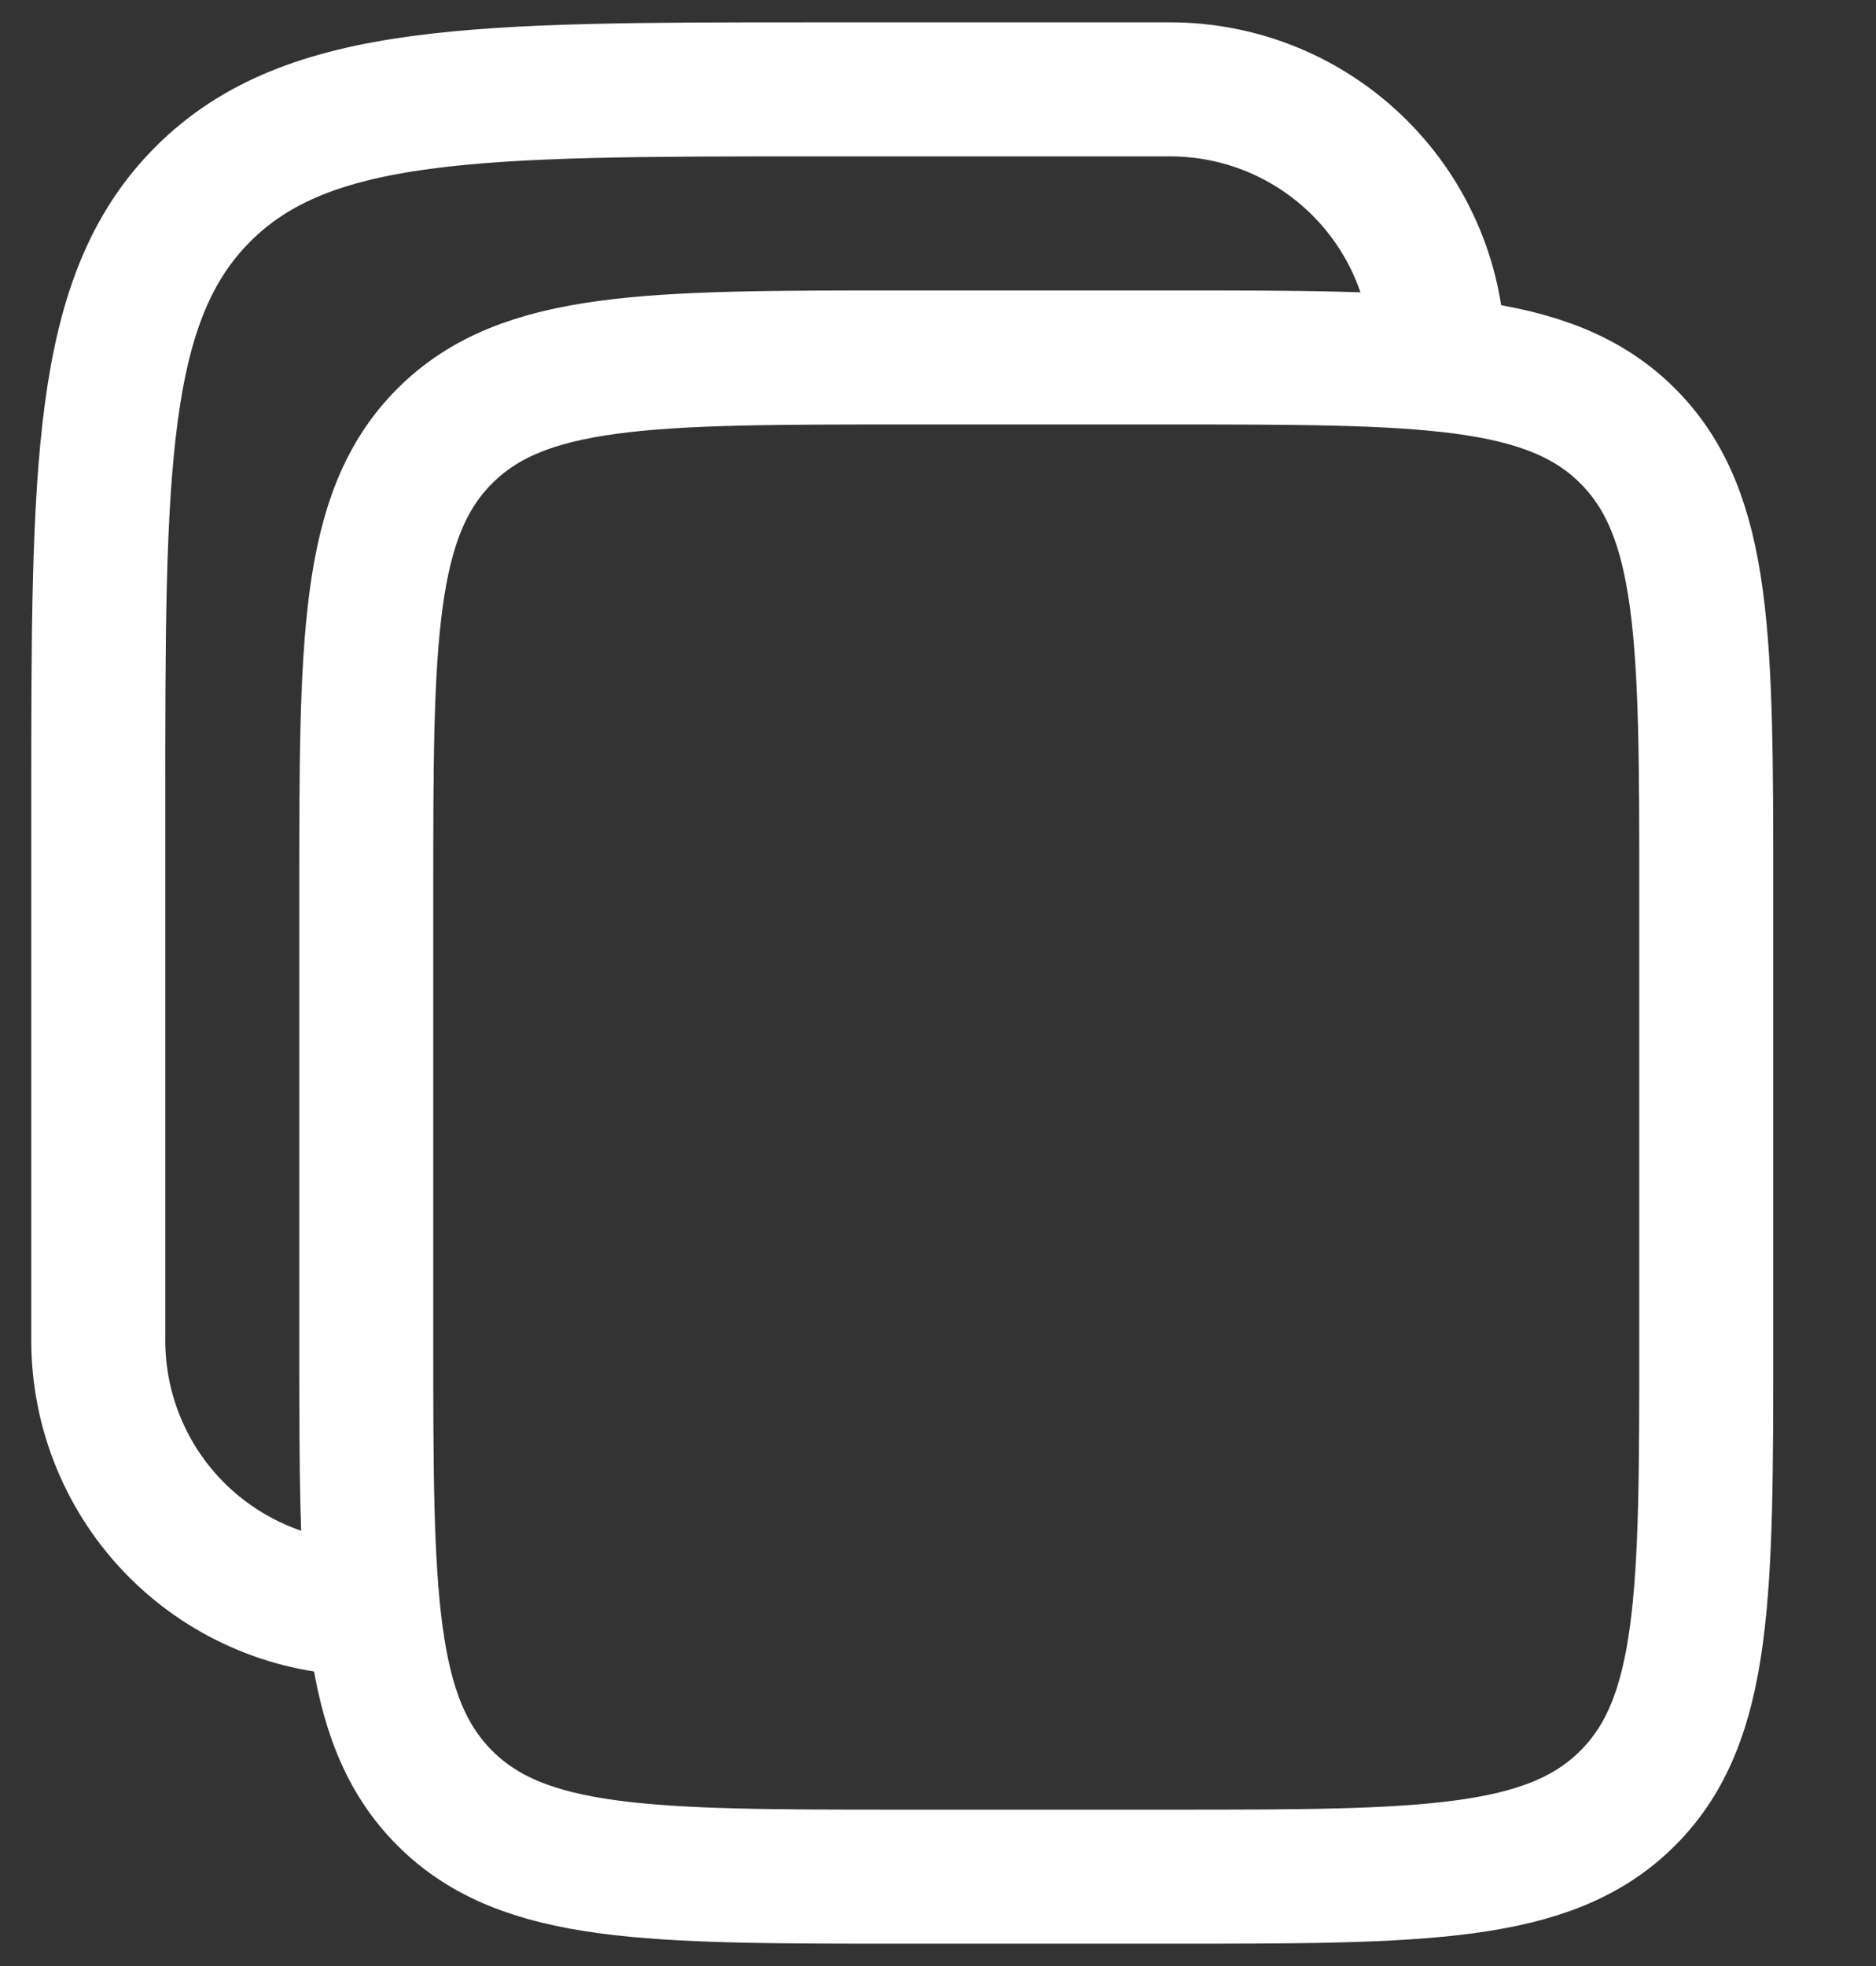 <svg width="21" height="22" viewBox="0 0 21 22" fill="none" xmlns="http://www.w3.org/2000/svg">
<rect x="0" y="0" width="21" height="22" fill="#333333" stroke="none"/>
<g clip-path="url(#clip0_377_1422)">
<path d="M4.1 10C4.1 7.172 4.1 5.757 4.979 4.879C5.857 4 7.272 4 10.1 4H13.1C15.928 4 17.343 4 18.221 4.879C19.1 5.757 19.1 7.172 19.1 10V15C19.1 17.828 19.1 19.243 18.221 20.121C17.343 21 15.928 21 13.1 21H10.1C7.272 21 5.857 21 4.979 20.121C4.1 19.243 4.1 17.828 4.1 15V10Z" stroke="white" stroke-width="1.5"/>
<path d="M4.1 18C3.304 18 2.541 17.684 1.978 17.121C1.416 16.559 1.1 15.796 1.1 15V9C1.1 5.229 1.1 3.343 2.272 2.172C3.444 1.001 5.329 1 9.1 1H13.1C13.895 1 14.658 1.316 15.221 1.879C15.784 2.441 16.1 3.204 16.1 4" stroke="white" stroke-width="1.5"/>
</g>
<defs>
<clipPath id="clip0_377_1422">
<rect width="20" height="22" fill="white" transform="translate(0.1)"/>
</clipPath>
</defs>
</svg>
